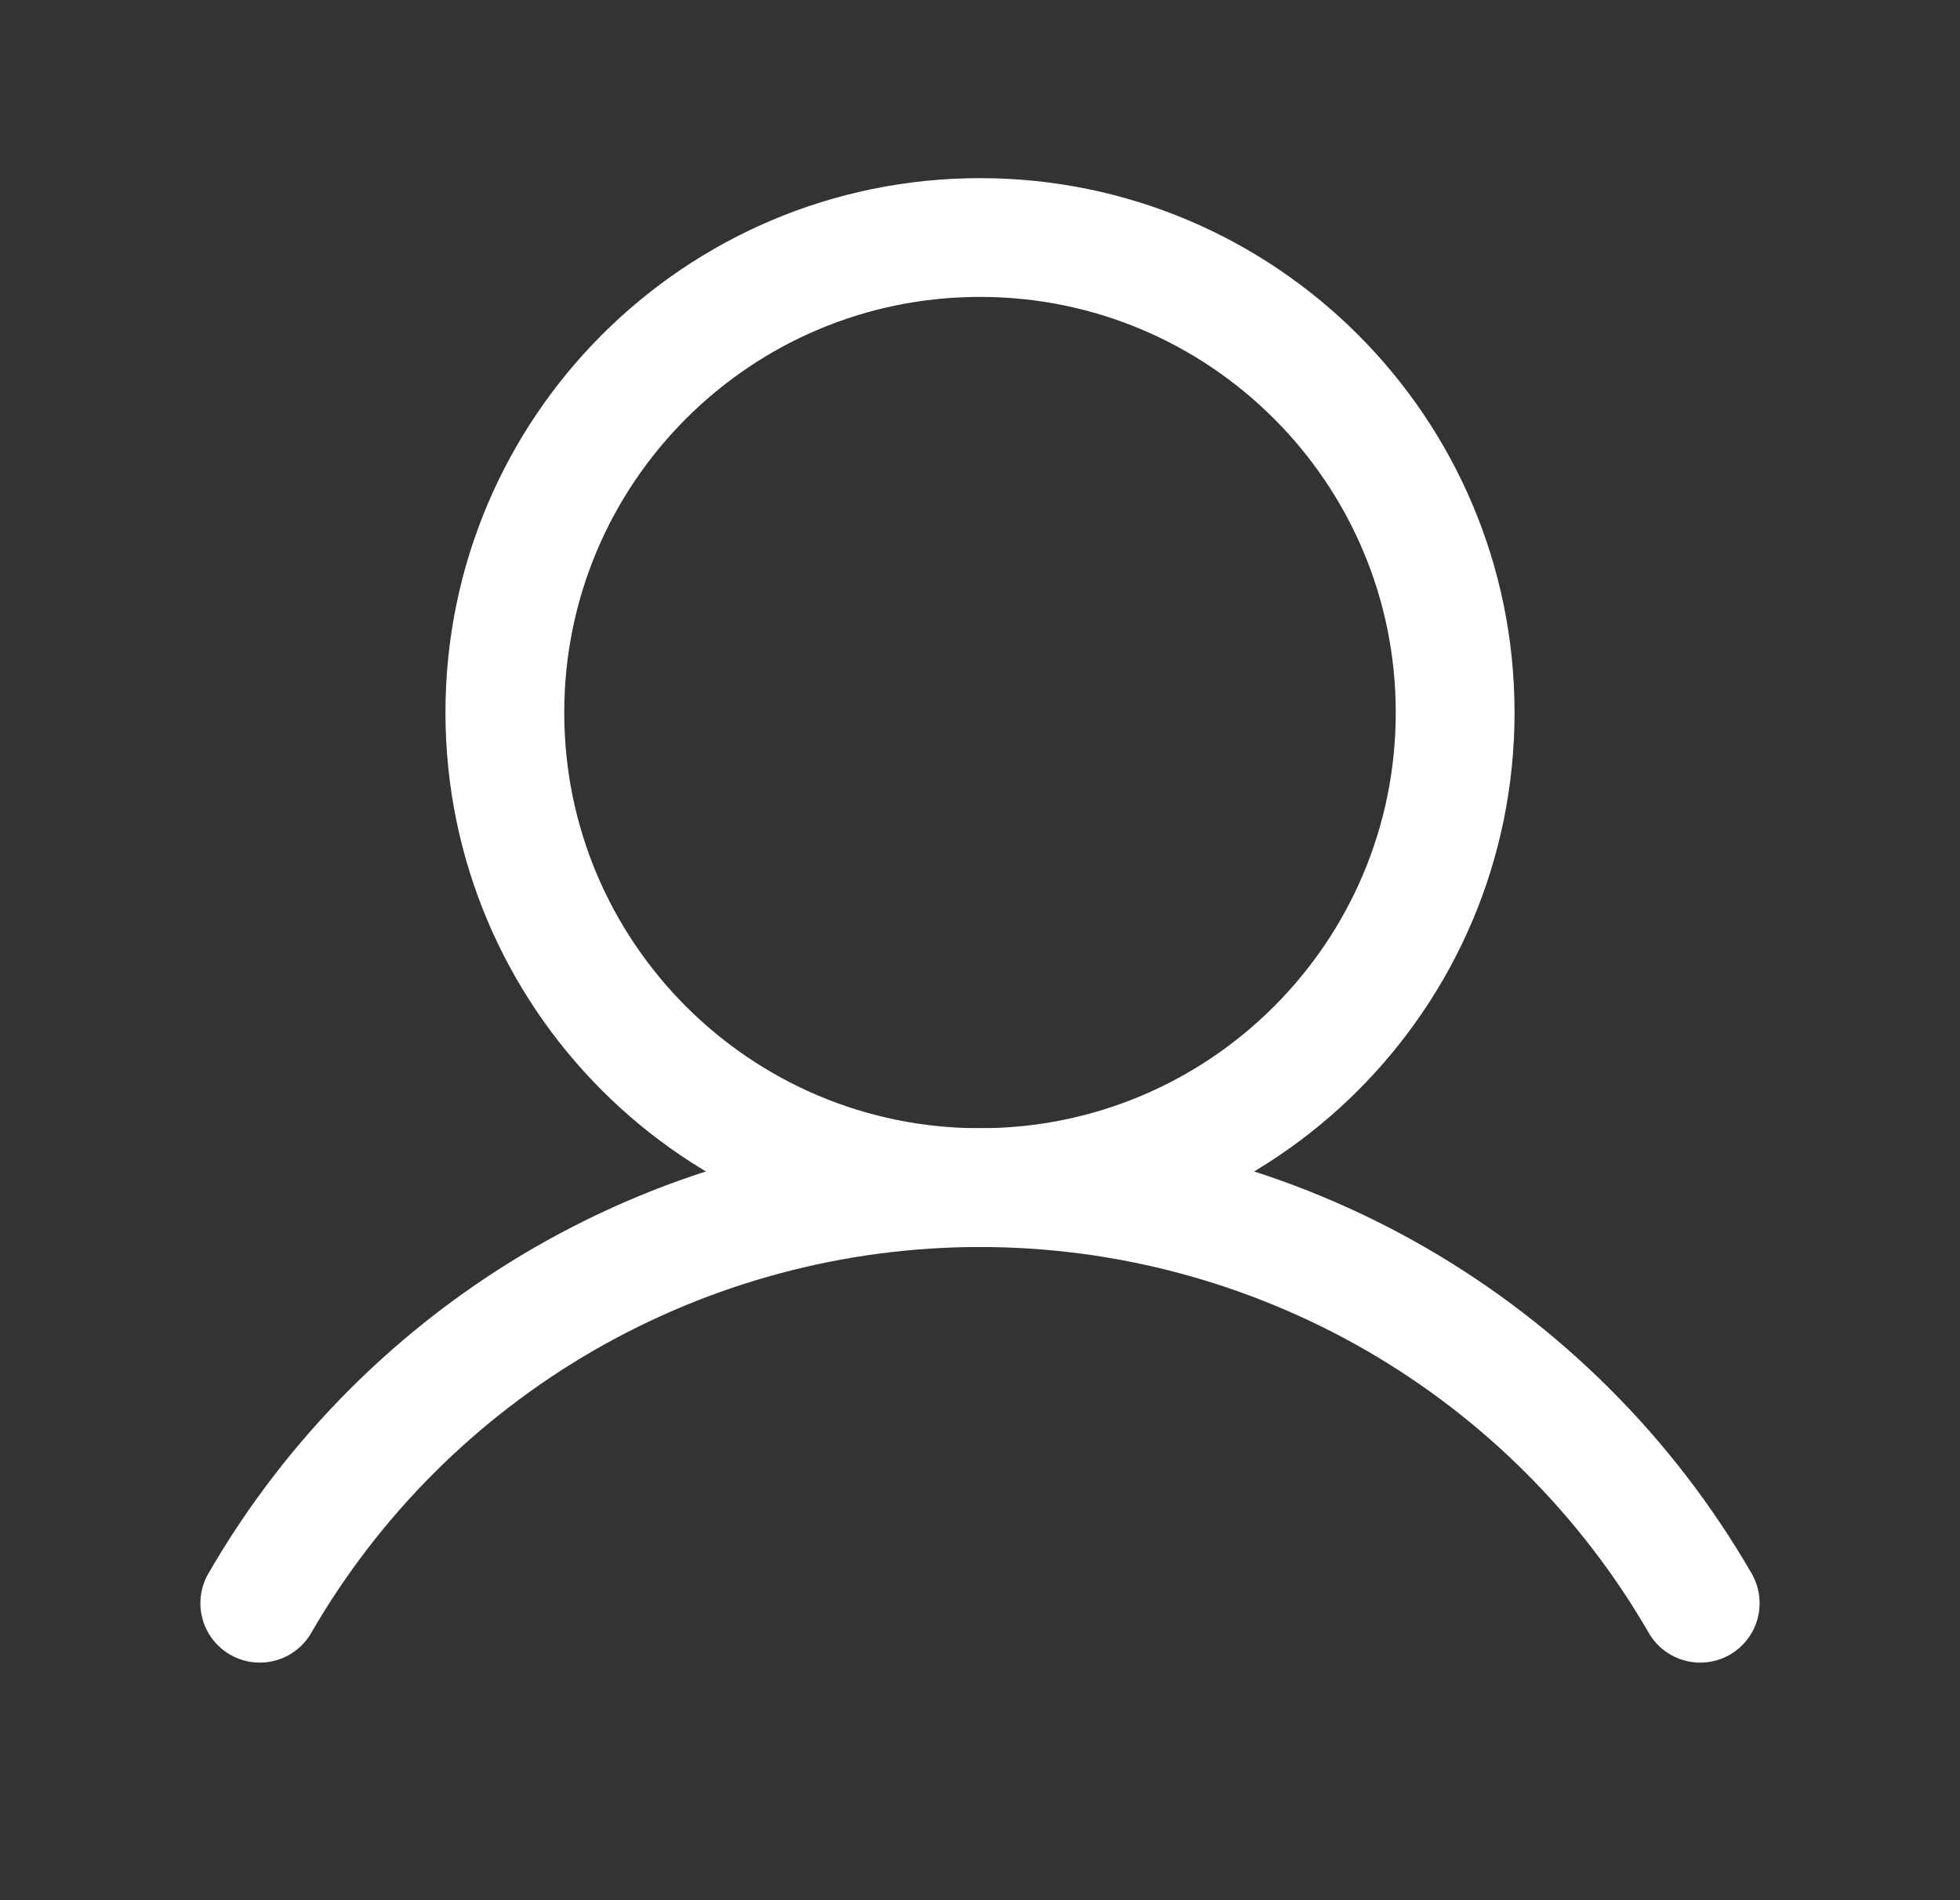 <svg width="33" height="32" viewBox="0 0 33 32" fill="none" xmlns="http://www.w3.org/2000/svg">
<rect x="0" y="0" width="33" height="32" fill="#333333" stroke="none"/>
<g id="user" clip-path="url(#clip0_906_767)">
<path id="Vector" d="M16.5 20C20.918 20 24.5 16.418 24.5 12C24.5 7.582 20.918 4 16.5 4C12.082 4 8.5 7.582 8.5 12C8.5 16.418 12.082 20 16.5 20Z" stroke="white" stroke-width="2" stroke-miterlimit="10"/>
<path id="Vector_2" d="M4.374 26.999C5.603 24.871 7.371 23.104 9.499 21.875C11.628 20.647 14.042 20 16.5 20C18.958 20 21.372 20.647 23.501 21.875C25.629 23.104 27.397 24.871 28.626 26.999" stroke="white" stroke-width="2" stroke-linecap="round" stroke-linejoin="round"/>
</g>
<defs>
<clipPath id="clip0_906_767">
<rect width="32" height="32" fill="white" transform="translate(0.5)"/>
</clipPath>
</defs>
</svg>
